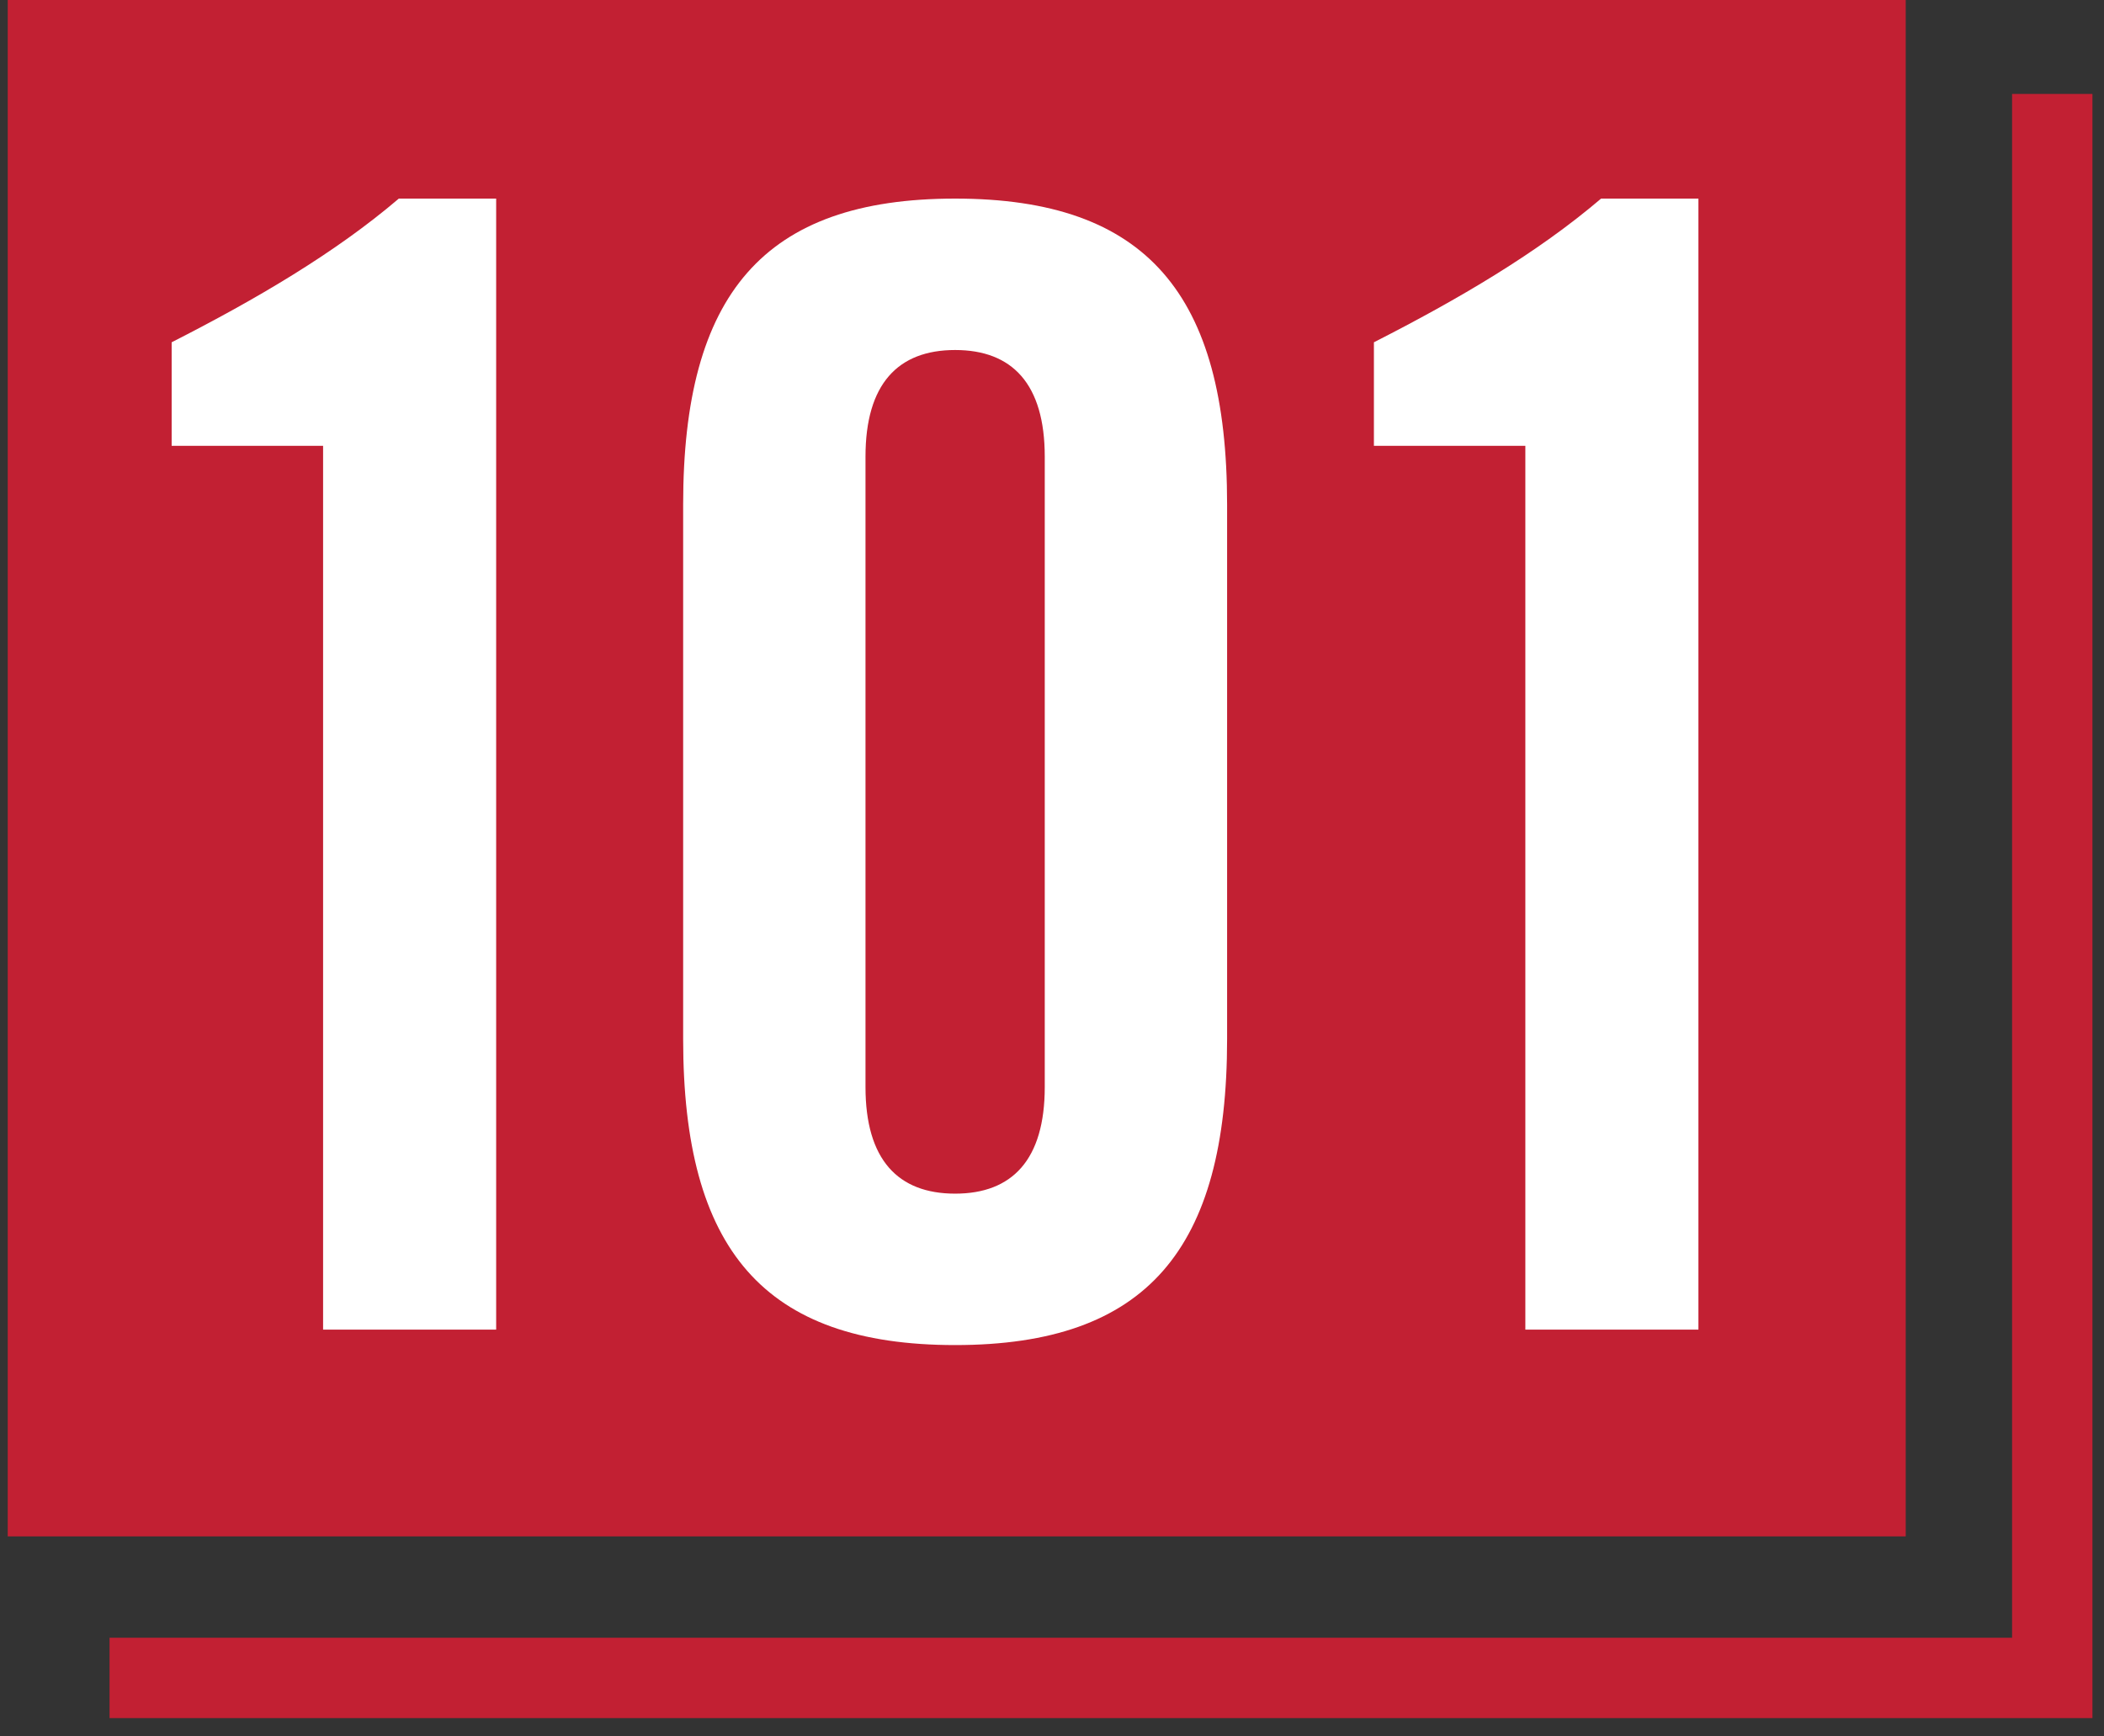 <?xml version="1.0" encoding="UTF-8" standalone="no"?>
<!DOCTYPE svg PUBLIC "-//W3C//DTD SVG 1.1//EN" "http://www.w3.org/Graphics/SVG/1.1/DTD/svg11.dtd">
<svg width="100%" height="100%" viewBox="0 0 103 85" version="1.1" xmlns="http://www.w3.org/2000/svg" xmlns:xlink="http://www.w3.org/1999/xlink" xml:space="preserve" xmlns:serif="http://www.serif.com/" style="fill-rule:evenodd;clip-rule:evenodd;stroke-linejoin:round;stroke-miterlimit:2;">
    <rect x="0" y="0" width="103" height="85" fill="#333333" stroke="none"/>
    <g transform="matrix(1,0,0,1,-512.247,-1522.3)">
        <g transform="matrix(0.095,0,0,0.105,356.553,1272.67)">
            <rect x="1642.87" y="2374.6" width="978.052" height="719.234" style="fill:rgb(194,32,51);"/>
        </g>
        <g transform="matrix(0.236,0,0,0.236,242.672,610.152)">
            <path d="M1559.64,3884.52L1559.64,4204.8L1164.99,4204.8L1164.99,4221.47L1576.31,4221.47L1576.31,3884.52L1559.64,3884.52Z" style="fill:rgb(194,32,51);"/>
        </g>
        <g transform="matrix(1.513,0,0,1.513,-1215.23,-1935.44)">
            <path d="M1152.21,2328.38L1157.81,2328.38L1157.81,2291.78L1154.66,2291.78C1152.61,2293.53 1150.06,2295.03 1147.31,2296.43L1147.31,2299.78L1152.21,2299.78L1152.21,2328.38Z" style="fill:white;fill-rule:nonzero;"/>
            <path d="M1175.56,2320.53C1175.56,2322.88 1174.51,2323.98 1172.66,2323.98C1170.81,2323.98 1169.76,2322.88 1169.76,2320.53L1169.76,2300.13C1169.76,2297.78 1170.81,2296.68 1172.66,2296.68C1174.51,2296.68 1175.56,2297.78 1175.56,2300.13L1175.56,2320.53ZM1163.86,2318.98C1163.86,2325.78 1166.46,2328.88 1172.66,2328.88C1178.86,2328.88 1181.46,2325.78 1181.46,2318.98L1181.46,2301.68C1181.46,2294.88 1178.86,2291.78 1172.66,2291.78C1166.46,2291.78 1163.86,2294.88 1163.86,2301.68L1163.86,2318.98Z" style="fill:white;fill-rule:nonzero;"/>
            <path d="M1191.11,2328.38L1196.71,2328.38L1196.71,2291.78L1193.56,2291.78C1191.51,2293.53 1188.96,2295.03 1186.21,2296.43L1186.21,2299.78L1191.11,2299.78L1191.11,2328.38Z" style="fill:white;fill-rule:nonzero;"/>
        </g>
    </g>
</svg>
